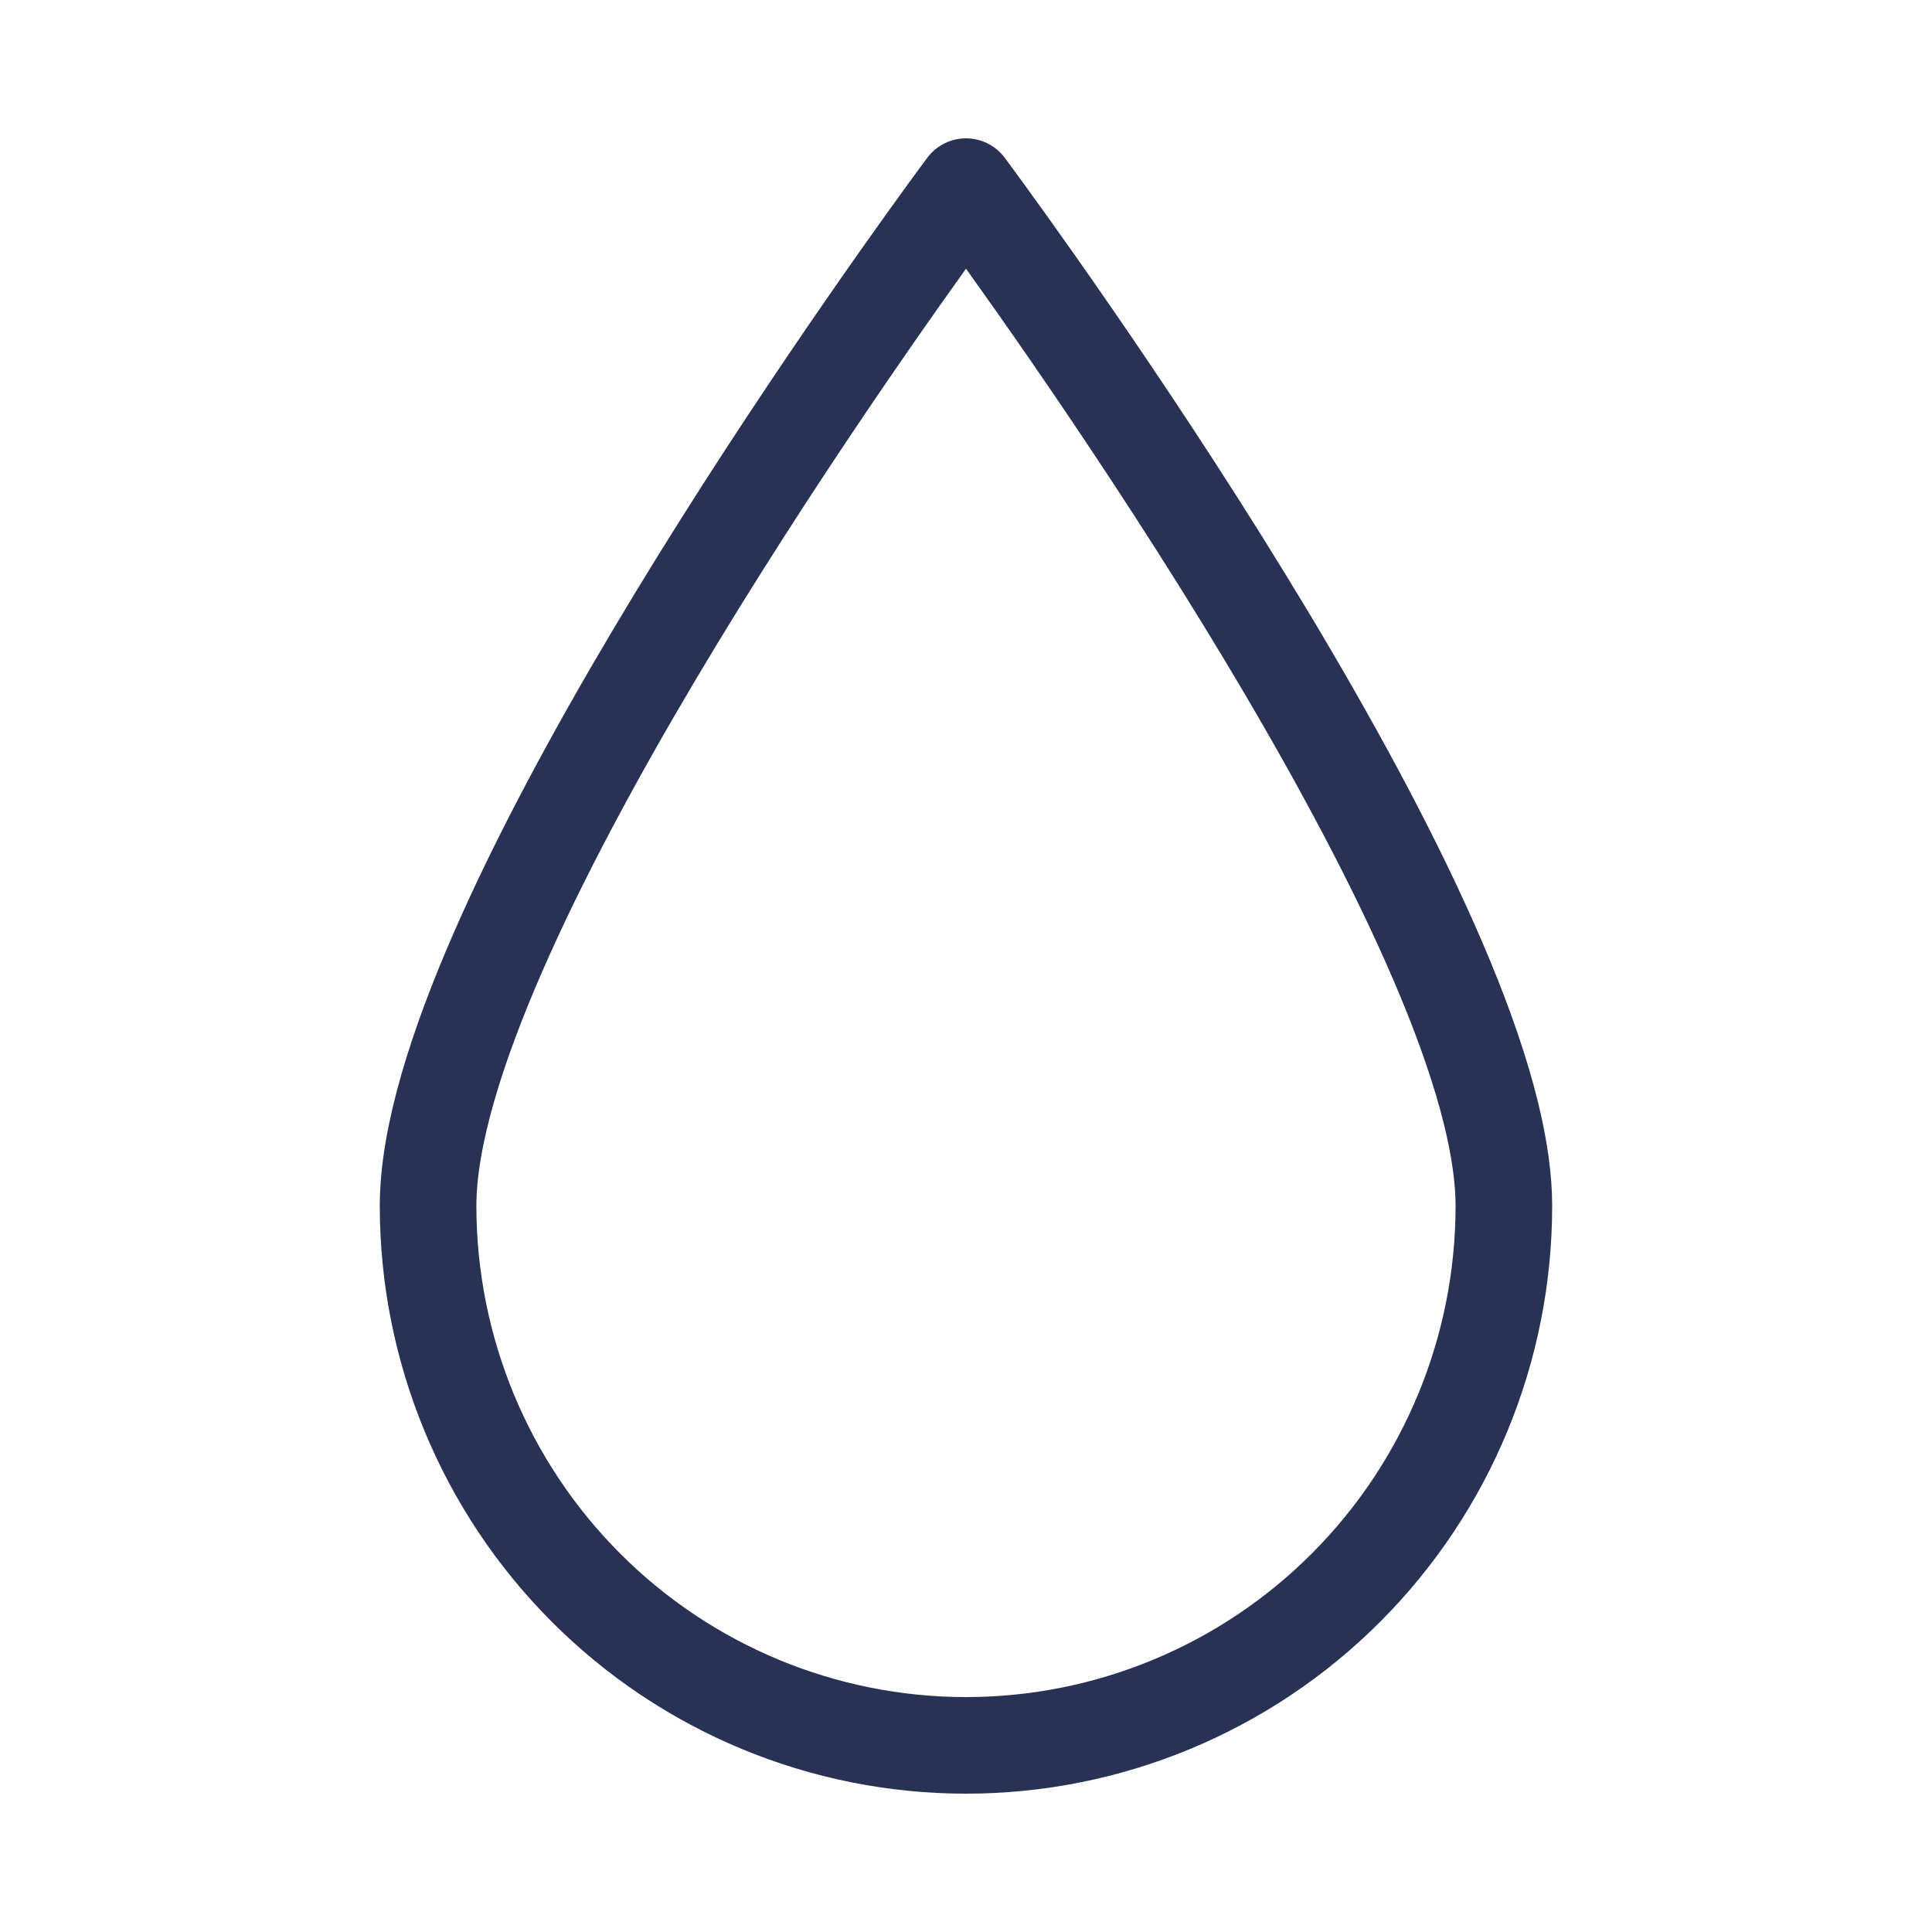 <svg width="40" height="40" viewBox="0 0 40 40" fill="none" xmlns="http://www.w3.org/2000/svg">
<path d="M12.125 32.864C10.037 30.77 8.863 27.928 8.863 24.965C8.863 24.253 9.011 23.425 9.272 22.518C11.281 15.545 20 3.864 20 3.864C20 3.864 29.192 16.18 30.874 23.068C31.043 23.762 31.136 24.4 31.136 24.965C31.136 27.928 29.963 30.77 27.874 32.864C25.786 34.959 22.953 36.136 20 36.136C17.046 36.136 14.213 34.959 12.125 32.864Z" stroke="#283255" stroke-width="2" stroke-linecap="round" stroke-linejoin="round"></path>
</svg>
